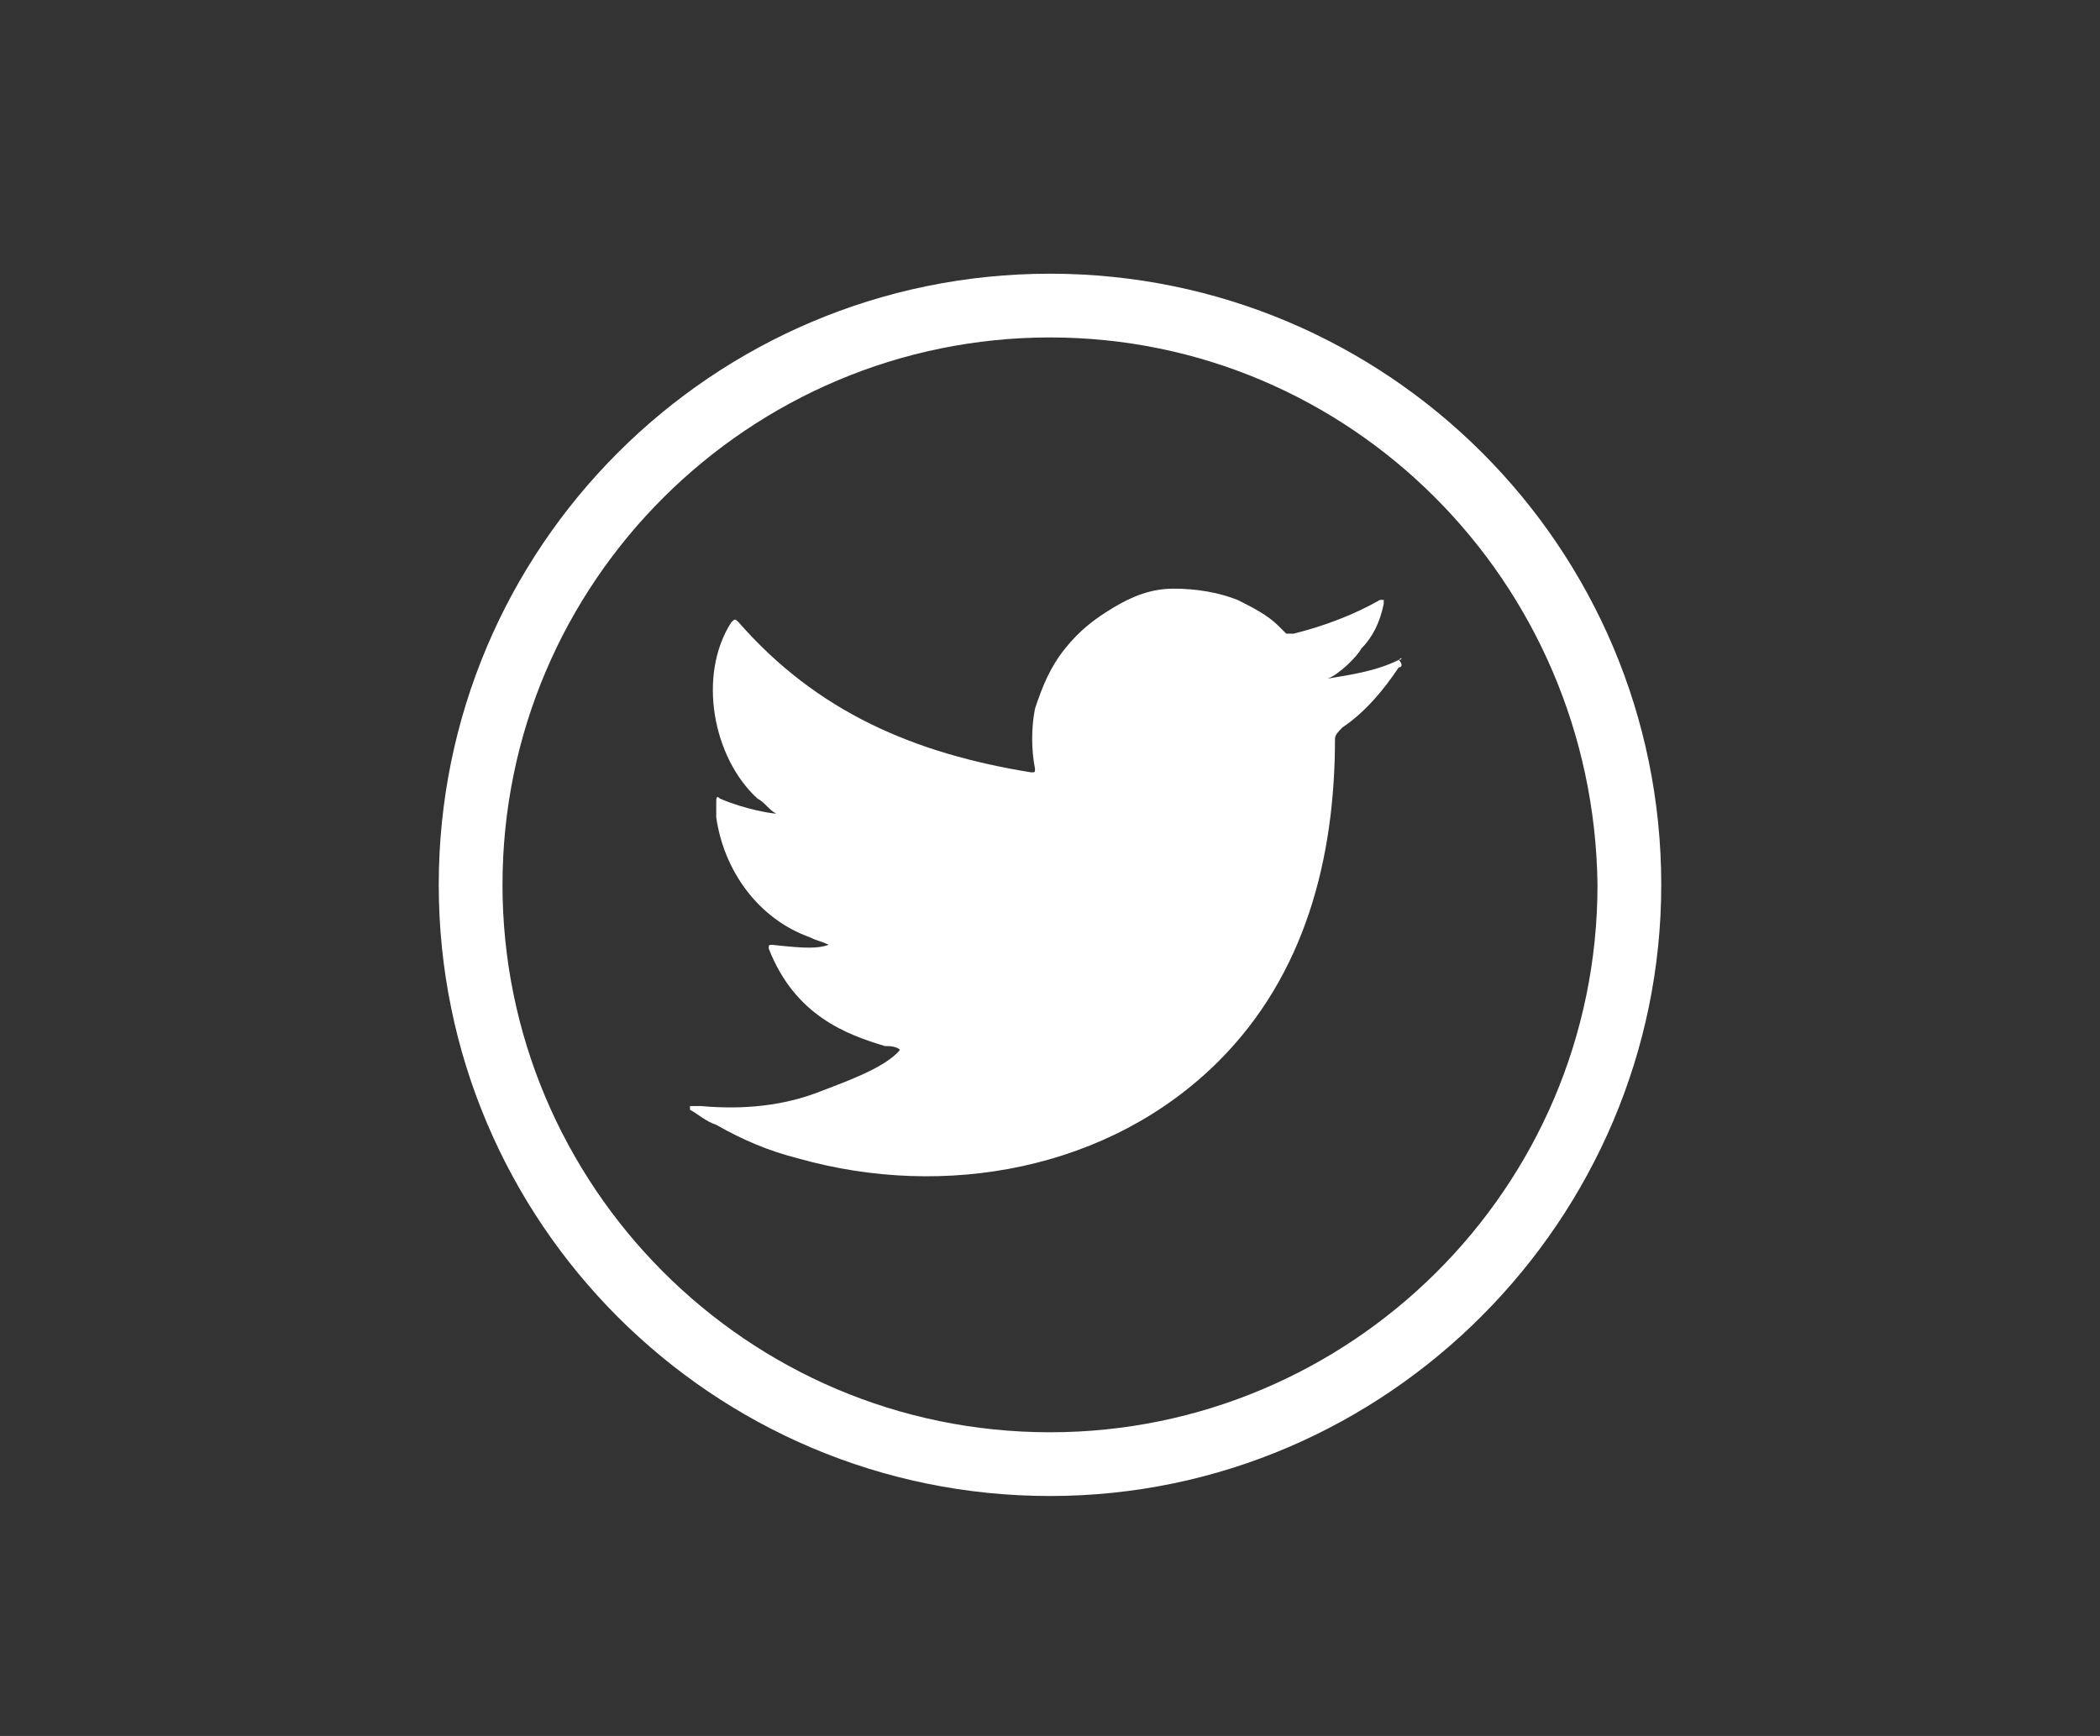<?xml version="1.0" encoding="utf-8"?>
<!-- Generator: Adobe Illustrator 22.0.0, SVG Export Plug-In . SVG Version: 6.00 Build 0)  -->
<svg version="1.0" id="Capa_1" xmlns="http://www.w3.org/2000/svg" xmlns:xlink="http://www.w3.org/1999/xlink" x="0px" y="0px"
	 viewBox="0 0 56 46.3" style="enable-background:new 0 0 56 46.3;" xml:space="preserve">
<rect x="0" y="0" width="56" height="46.3" fill="#333333" stroke="none"/>
<style type="text/css">
	.st0{fill:#FFFFFF;}
	.st1{fill-rule:evenodd;clip-rule:evenodd;fill:#FFFFFF;}
</style>
<g>
	<g>
		<path class="st0" d="M28,39.9c-9,0-16.3-7.3-16.3-16.3c0-9,7.3-16.3,16.3-16.3c9,0,16.3,7.3,16.3,16.3C44.3,32.5,37,39.9,28,39.9z
			 M28,9c-8,0-14.6,6.5-14.6,14.6c0,8,6.5,14.6,14.6,14.6c8,0,14.6-6.5,14.6-14.6C42.5,15.5,36,9,28,9z"/>
	</g>
	<g>
		<g>
			<path class="st0" d="M37.3,17.6c-0.6,0.3-1.3,0.4-1.9,0.5c0.3-0.1,0.8-0.6,0.9-0.8c0.3-0.3,0.5-0.7,0.6-1.2c0,0,0-0.1,0-0.1
				c0,0-0.1,0-0.1,0c-0.7,0.4-1.5,0.7-2.3,0.9c-0.1,0-0.1,0-0.2,0c-0.1-0.1-0.1-0.1-0.2-0.2c-0.3-0.3-0.7-0.5-1.1-0.7
				c-0.5-0.2-1.1-0.3-1.7-0.3c-0.6,0-1.1,0.2-1.6,0.5c-0.5,0.3-0.9,0.6-1.3,1.1c-0.4,0.5-0.6,1-0.8,1.6c-0.1,0.5-0.1,1.1,0,1.6
				c0,0.1,0,0.1-0.1,0.1c-3.1-0.5-5.7-1.6-7.8-4c-0.1-0.1-0.1-0.1-0.2,0c-0.9,1.4-0.5,3.6,0.7,4.7c0.2,0.1,0.3,0.3,0.5,0.4
				c-0.1,0-0.8-0.1-1.5-0.4c-0.1-0.1-0.1,0-0.1,0.1c0,0.1,0,0.3,0,0.4c0.2,1.4,1.1,2.7,2.5,3.2c0.2,0.1,0.3,0.1,0.5,0.2
				c-0.3,0.1-0.6,0.1-1.5,0c-0.1,0-0.1,0-0.1,0.1c0.7,1.8,2.1,2.3,3.1,2.6c0.1,0,0.3,0,0.4,0.1c0,0,0,0,0,0
				c-0.4,0.5-1.6,0.9-2.1,1.1c-1,0.4-2.1,0.5-3.2,0.4c-0.2,0-0.2,0-0.3,0c0,0,0,0.1,0,0.1c0.2,0.1,0.4,0.3,0.7,0.4
				c0.7,0.4,1.4,0.7,2.2,0.9c3.9,1.1,8.3,0.3,11.2-2.6c2.3-2.3,3.1-5.4,3.1-8.6c0-0.1,0.1-0.2,0.2-0.3c0.6-0.4,1.1-1,1.5-1.6
				C37.4,17.8,37.4,17.7,37.3,17.6C37.4,17.6,37.4,17.6,37.3,17.6C37.4,17.5,37.4,17.6,37.3,17.6z"/>
		</g>
		<g>
			<path class="st1" d="M24,31.3C25.7,31.3,24.1,31.3,24,31.3C24.3,31.3,24,31.3,24,31.3z"/>
		</g>
		<g>
			<path class="st1" d="M24,31.3C24,31.3,23.7,31.3,24,31.3C24,31.3,24,31.3,24,31.3z"/>
		</g>
		<g>
			<path class="st1" d="M24.7,31.3C24.7,31.3,25,31.3,24.7,31.3C24.7,31.3,24.7,31.3,24.7,31.3z"/>
		</g>
		<g>
			<path class="st1" d="M31.4,15.7C31.4,15.8,31.4,15.8,31.4,15.7C31.4,15.7,31.4,15.7,31.4,15.7z"/>
		</g>
	</g>
</g>
</svg>

